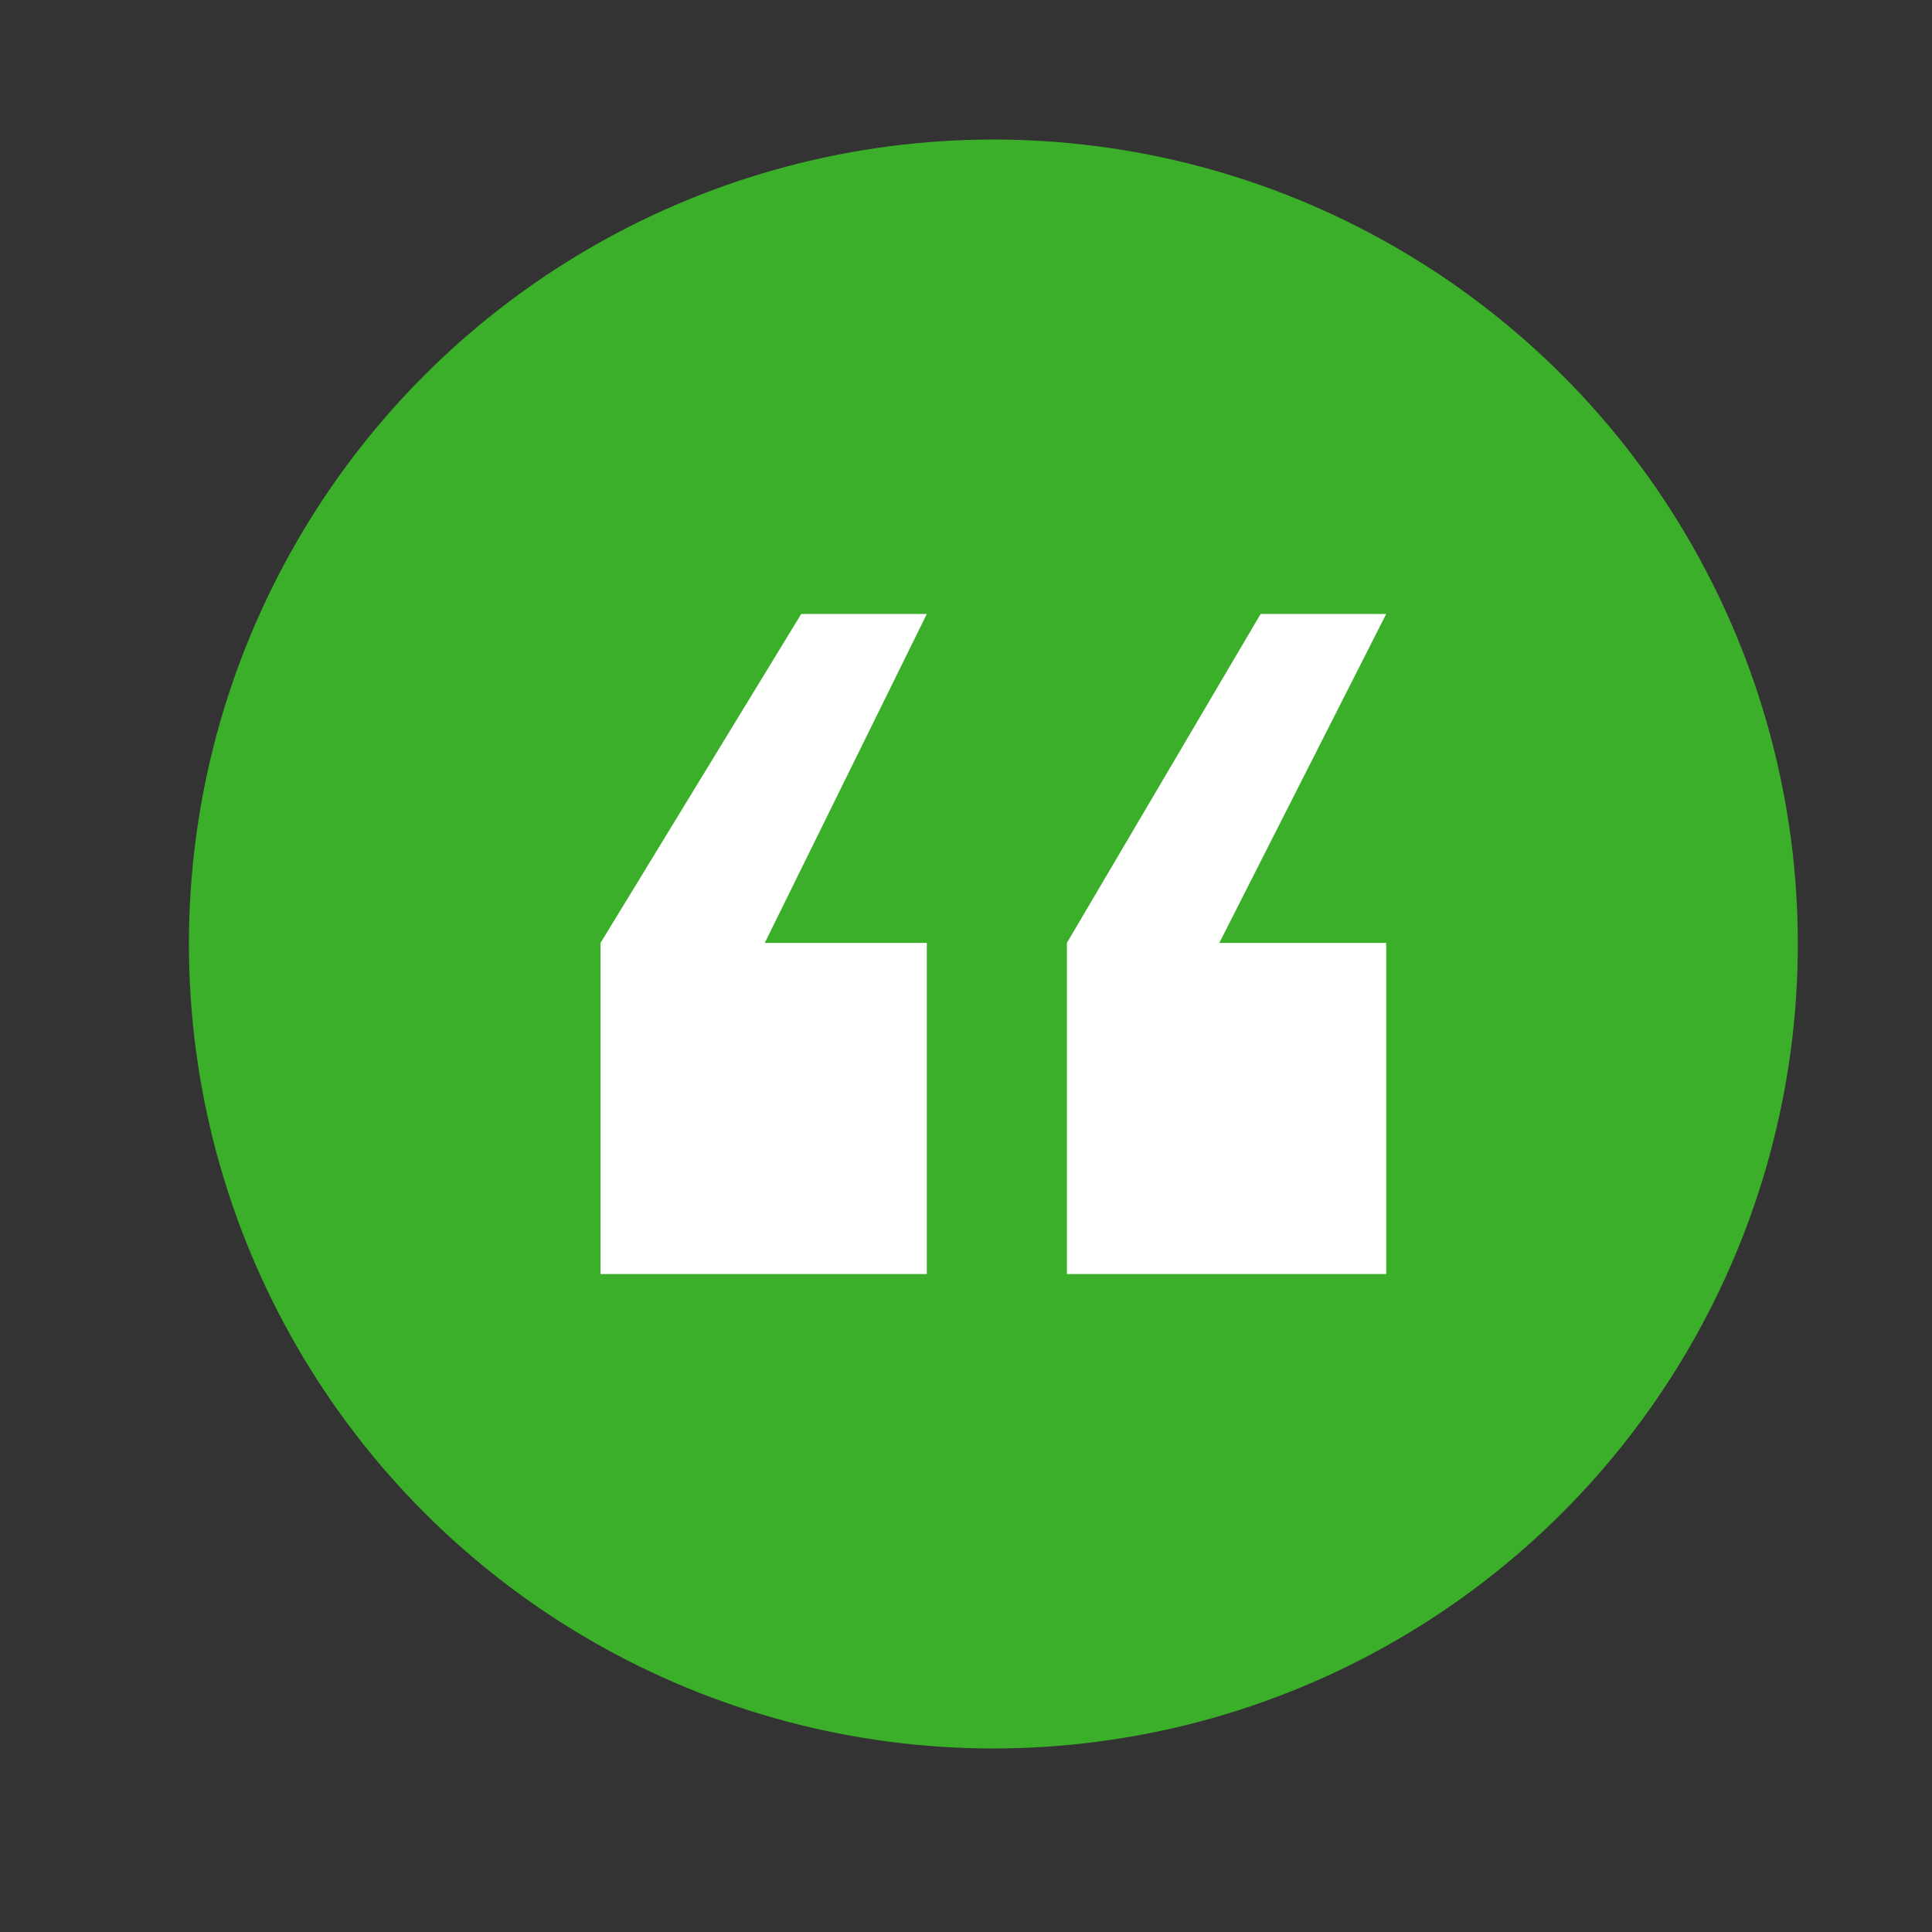 <?xml version="1.0" encoding="UTF-8"?> <svg xmlns="http://www.w3.org/2000/svg" version="1.1" viewBox="0 0 360 360"><rect x="0" y="0" width="360" height="360" fill="#333333" stroke="none"/><defs><style> .cls-1 { fill: #fff; } .cls-2 { fill: #3baf29; } </style></defs><g><g id="Layer_1"><circle class="cls-2" cx="185.1" cy="175.9" r="149.9"></circle><path class="cls-1" d="M111.9,175.7l37.4-61.3h23.4l-30.2,61.3h30.2v61.7h-60.8v-61.7ZM198.8,175.7l36.1-61.3h23.4l-31.1,61.3h31.1v61.7h-59.5v-61.7Z"></path></g></g></svg> 